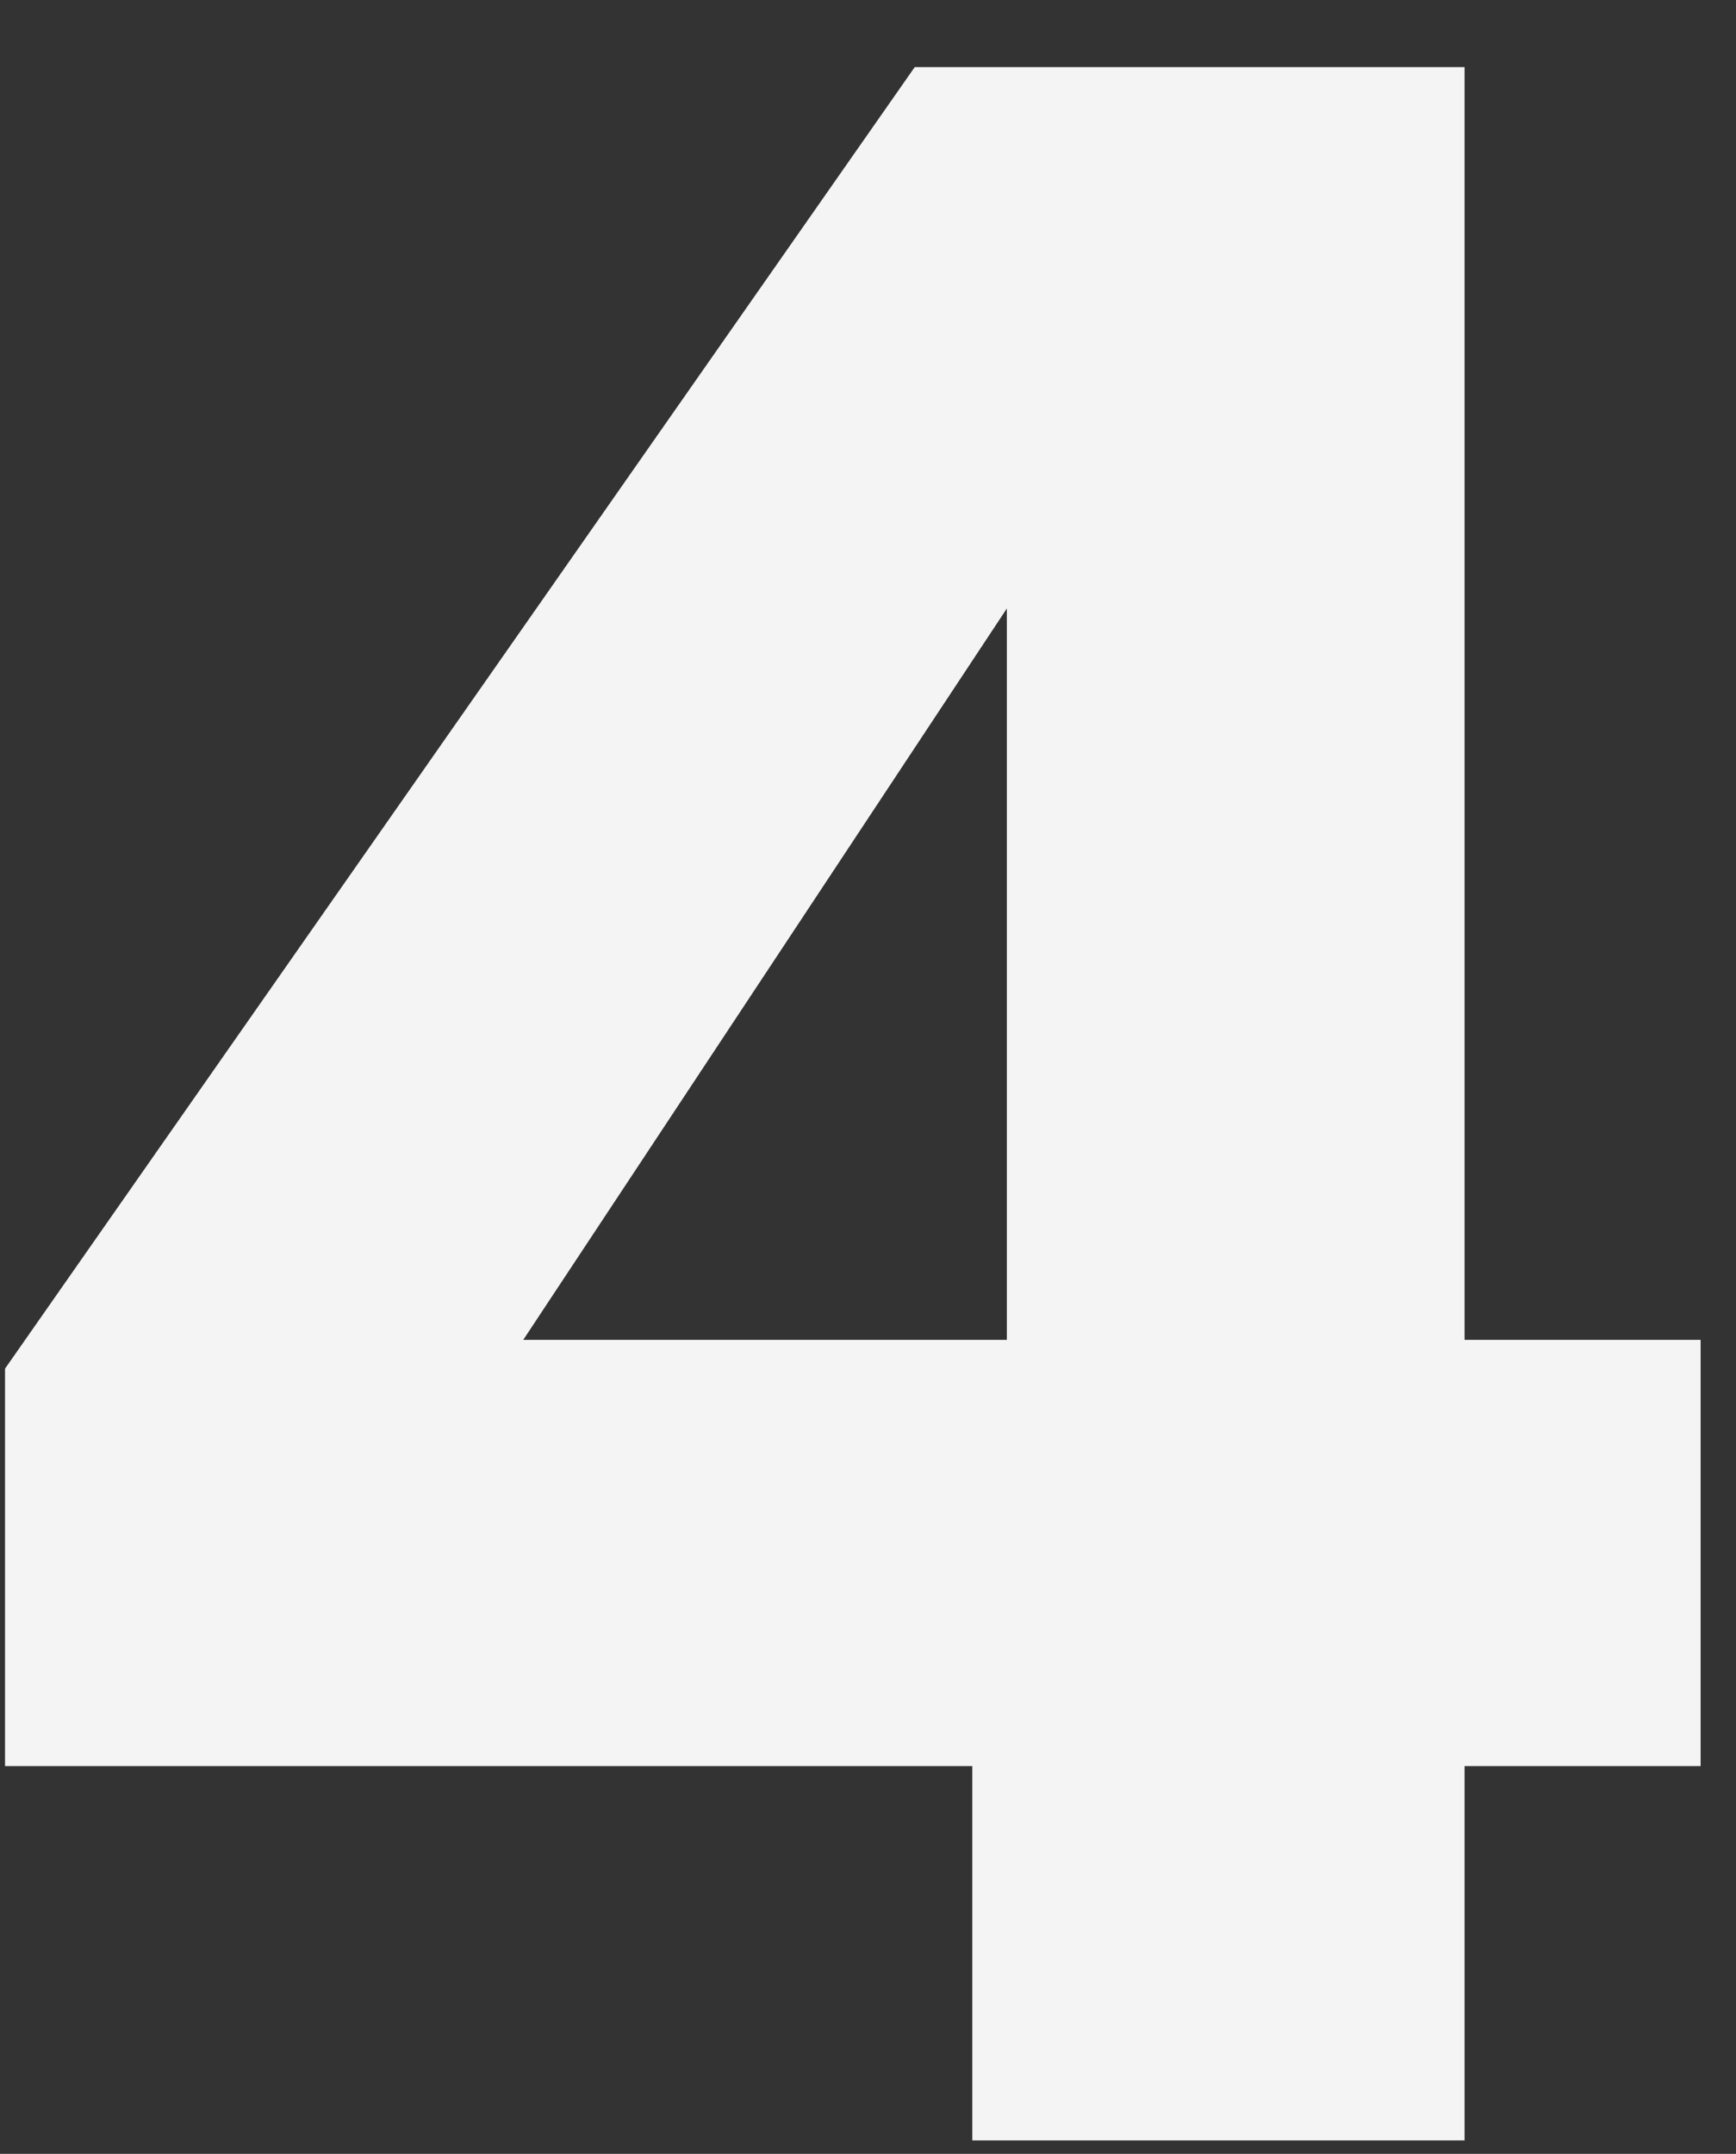 <svg xmlns="http://www.w3.org/2000/svg" width="129" height="160" viewBox="0 0 129 160">
  <rect x="0" y="0" width="129" height="160" fill="#333333" stroke="none"/>
  <g id="_3" data-name="3" transform="translate(0 0.066)">
    <rect id="Rectangle_394" data-name="Rectangle 394" width="129" height="160" transform="translate(0 -0.066)" fill="none"/>
    <path id="Path_454" data-name="Path 454" d="M82.36-.064h36.579V-27.872H136.48V-59.531H118.939V-154.08H78.082l-67.6,96.688v29.52H82.36ZM48.99-59.531l35.937-54.333v54.333Z" transform="translate(-10.109 158.999)" fill="#f4f4f4"/>
  </g>
</svg>
